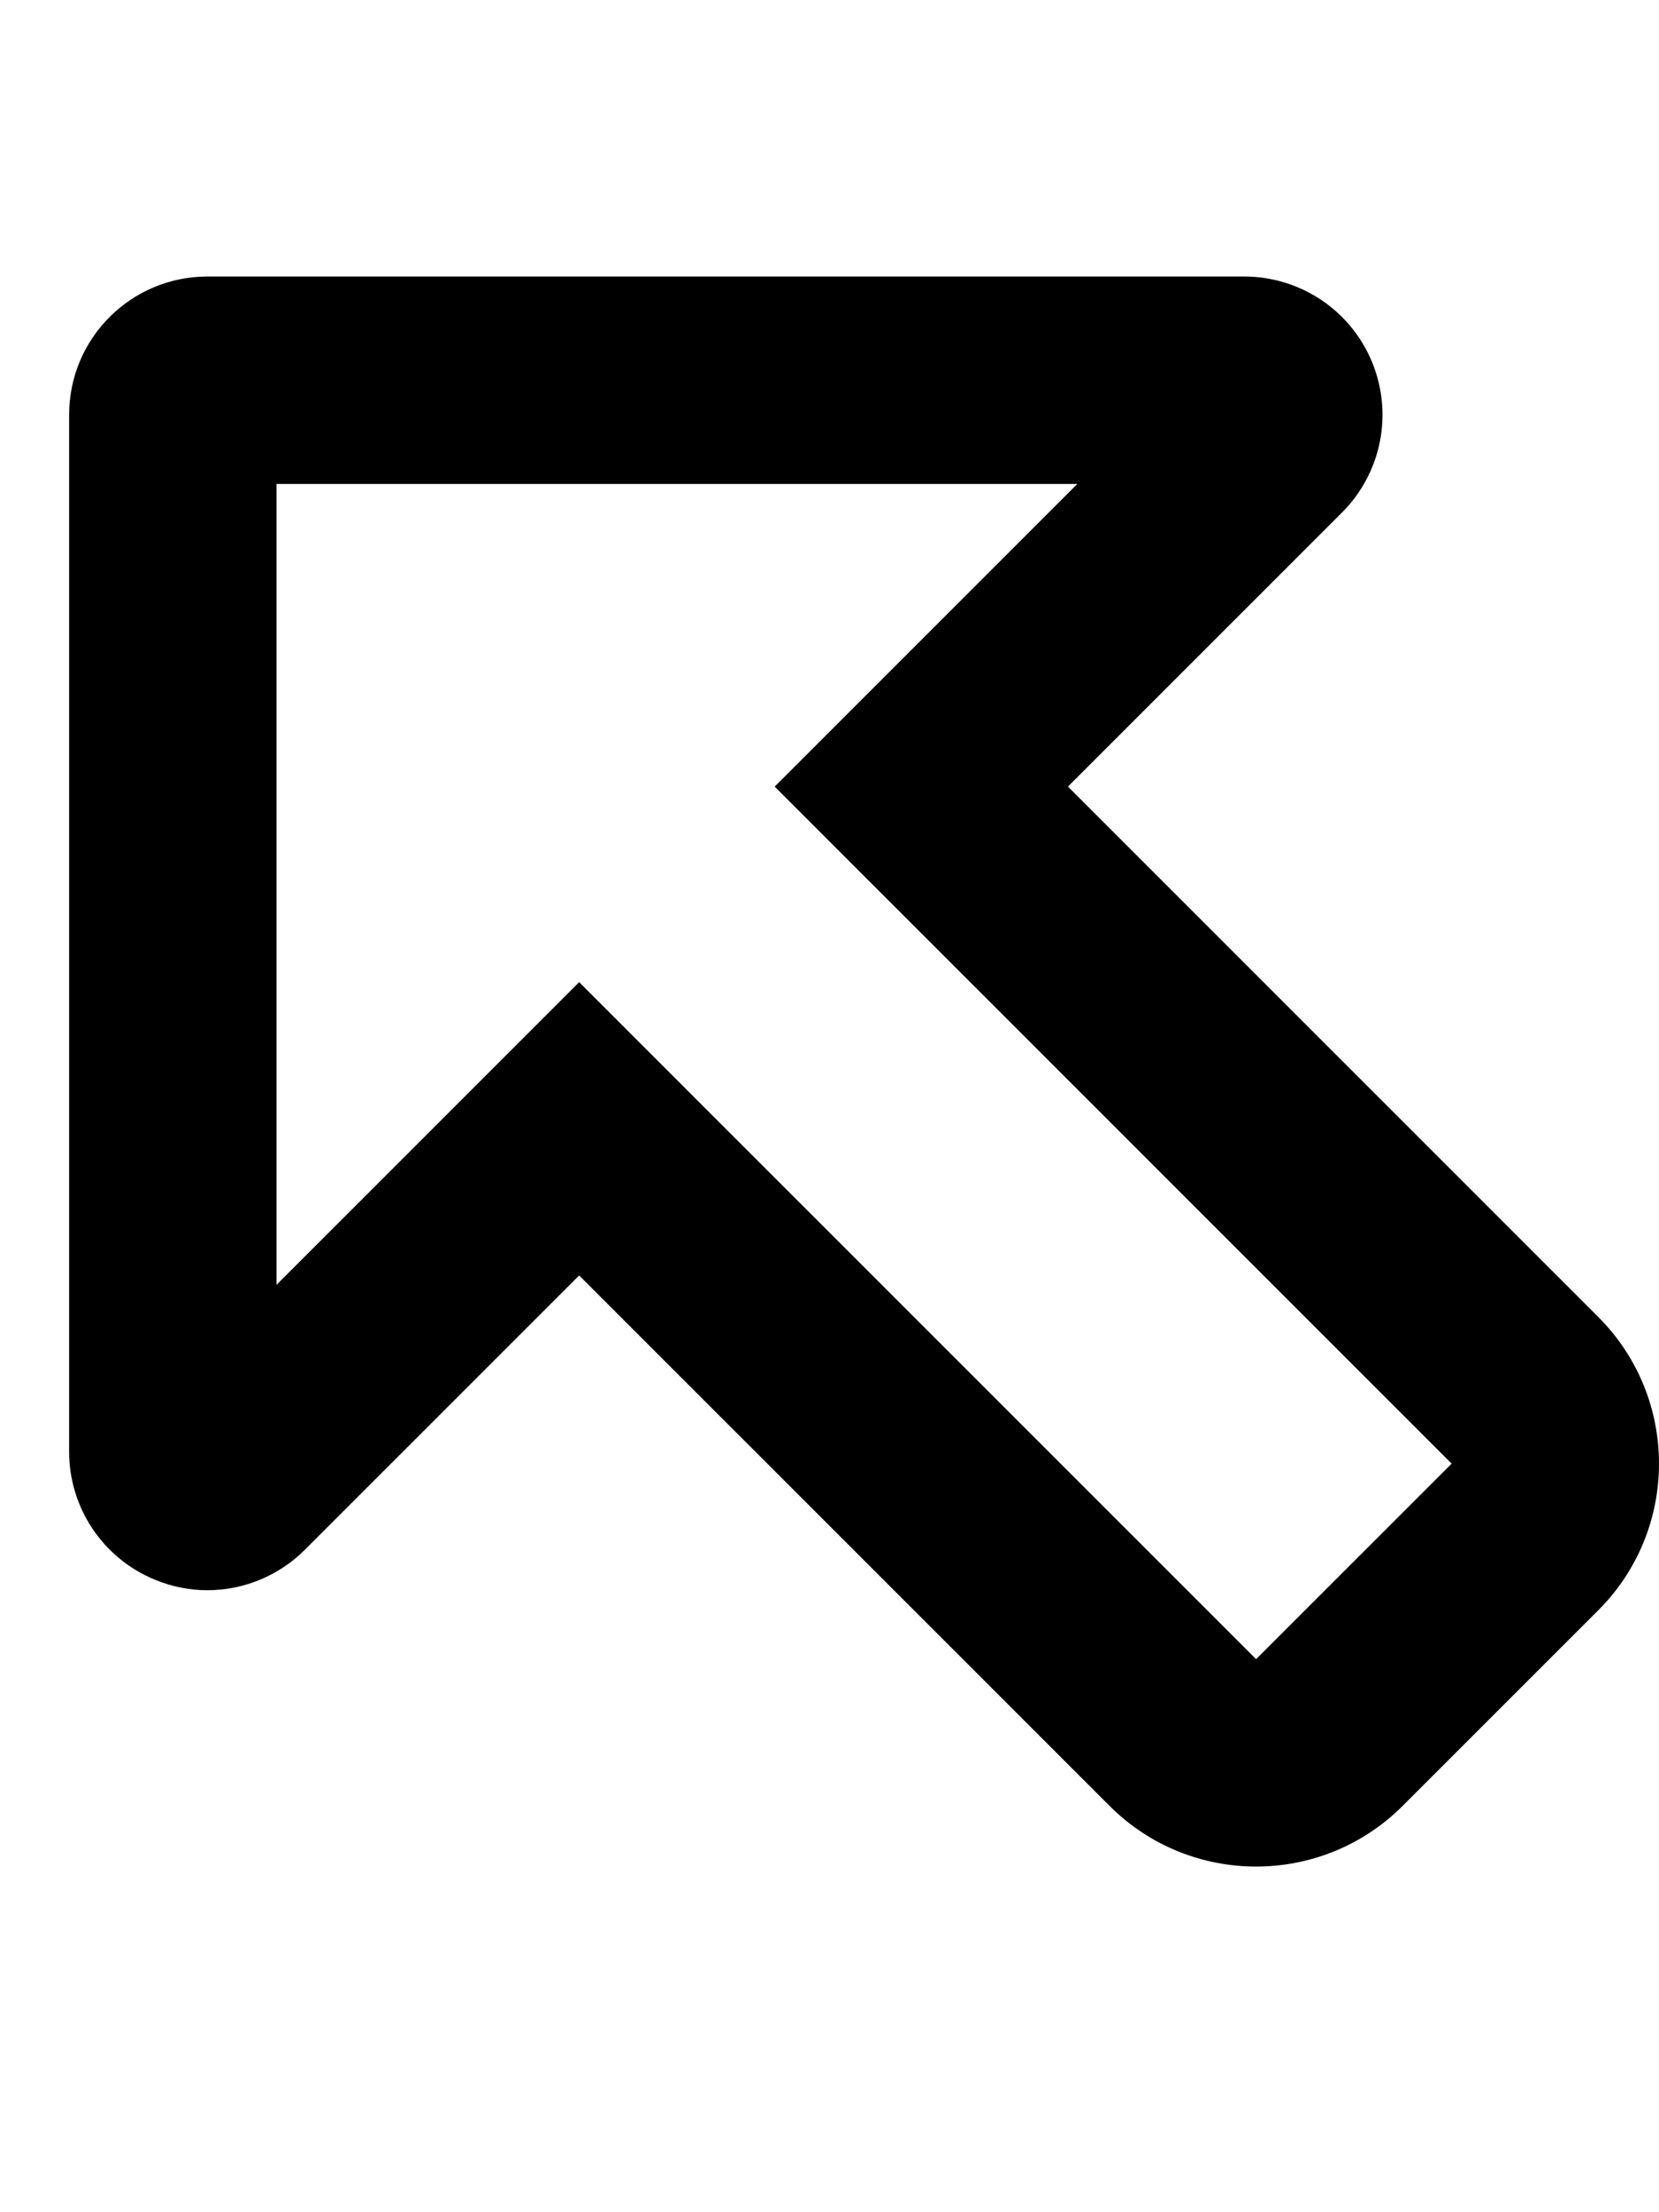 <svg xmlns="http://www.w3.org/2000/svg" viewBox="0 0 384 512"><!-- Font Awesome Pro 6.0.0-alpha2 by @fontawesome - https://fontawesome.com License - https://fontawesome.com/license (Commercial License) --><path d="M249.367 112L213.253 148.113L179.311 182.055L213.252 215.996L336.002 338.746L290.745 383.996L167.997 261.254L134.056 227.312L100.116 261.254L64 297.367V112H249.367M288 64H48C30.328 64 16 78.312 16 96V336C16 348.938 23.797 360.625 35.75 365.562C39.717 367.234 43.883 368.043 48.013 368.043C56.326 368.043 64.497 364.762 70.625 358.625L134.057 295.195L256.804 417.938C266.177 427.312 278.461 432 290.745 432C303.03 432 315.314 427.312 324.687 417.938L369.941 372.688C388.687 353.938 388.685 323.547 369.941 304.805L247.193 182.055L310.625 118.625C319.781 109.469 322.516 95.719 317.563 83.75C312.609 71.781 300.937 64 288 64L288 64Z"/></svg>